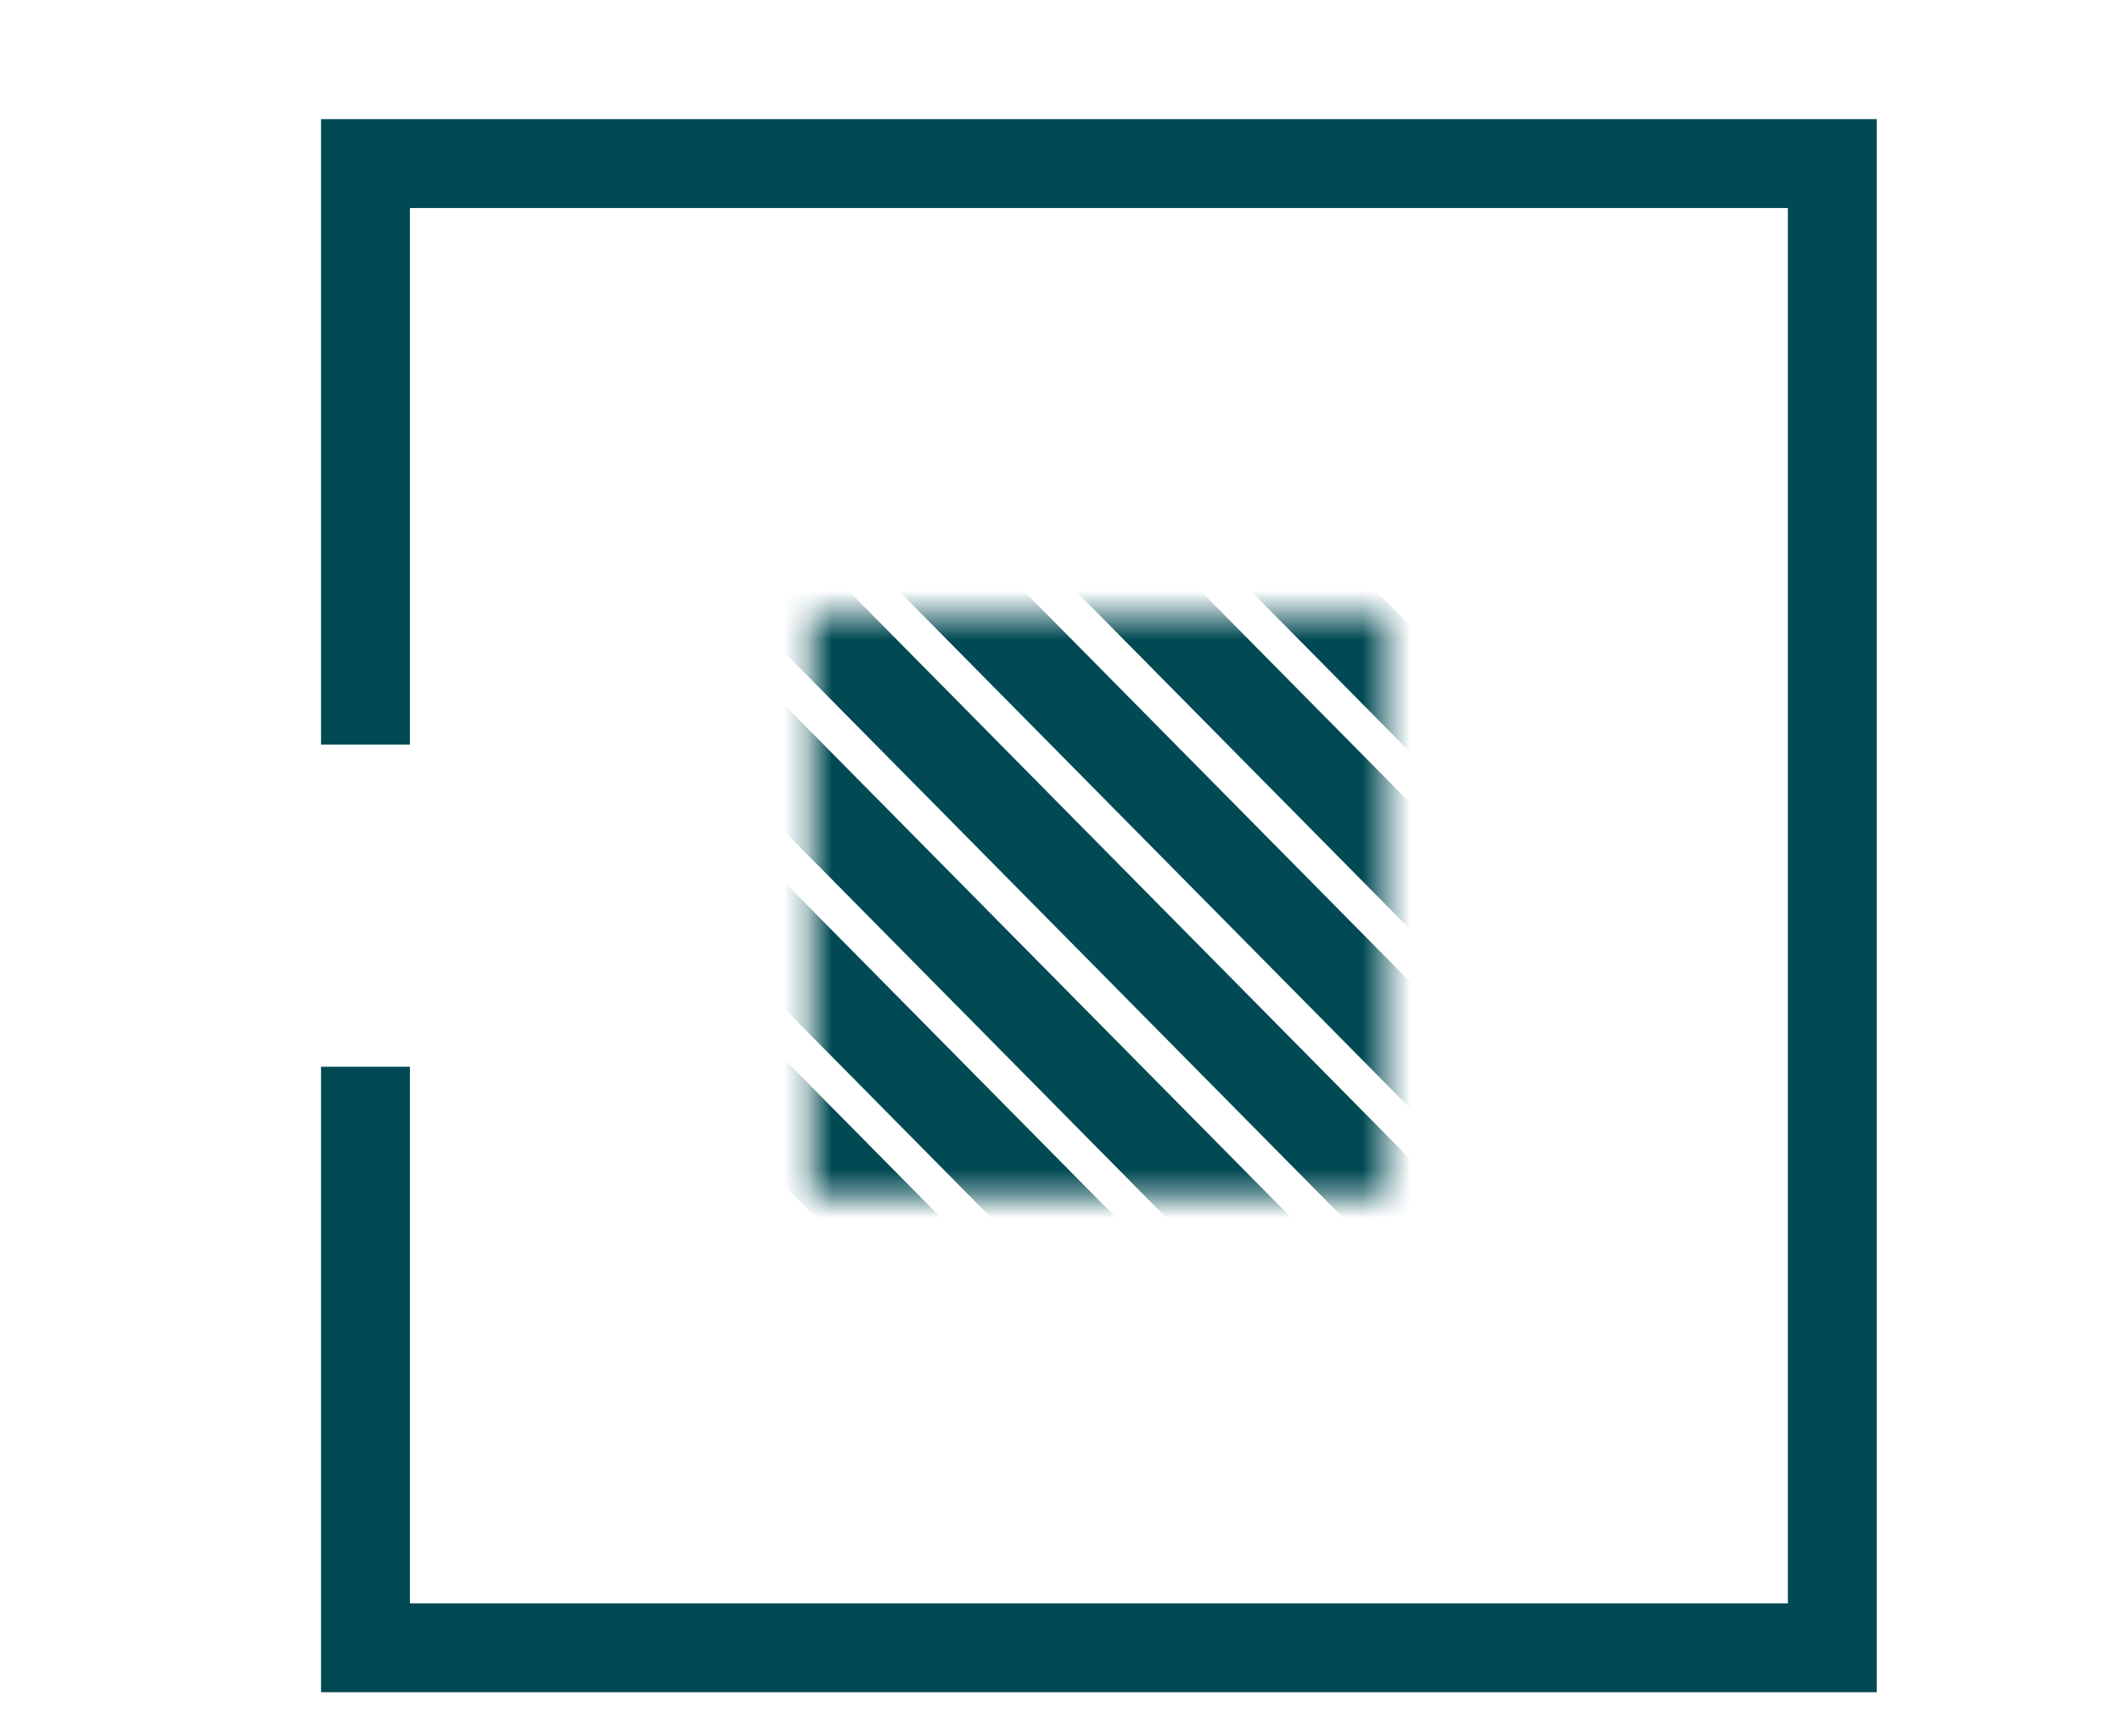 <svg xmlns="http://www.w3.org/2000/svg" width="88" height="72" viewBox="0 0 88 72" fill="none"><path d="M15.156 30.877V6.783H75.987V68.326H15.156V44.232" stroke="#014A53" stroke-width="3.686" stroke-miterlimit="10"></path><mask id="mask0_58_289" style="mask-type:luminance" maskUnits="userSpaceOnUse" x="33" y="25" width="25" height="25"><path d="M57.479 25.507H33.664V49.602H57.479V25.507Z" fill="white"></path></mask><g mask="url(#mask0_58_289)"><path d="M11.594 32.714L43.93 65.429" stroke="#014A53" stroke-width="3.686" stroke-miterlimit="10"></path></g><mask id="mask1_58_289" style="mask-type:luminance" maskUnits="userSpaceOnUse" x="33" y="25" width="25" height="25"><path d="M57.479 25.507H33.664V49.602H57.479V25.507Z" fill="white"></path></mask><g mask="url(#mask1_58_289)"><path d="M15.226 29.04L47.562 61.755" stroke="#014A53" stroke-width="3.686" stroke-miterlimit="10"></path></g><mask id="mask2_58_289" style="mask-type:luminance" maskUnits="userSpaceOnUse" x="33" y="25" width="25" height="25"><path d="M57.479 25.507H33.664V49.602H57.479V25.507Z" fill="white"></path></mask><g mask="url(#mask2_58_289)"><path d="M18.857 25.366L51.194 58.081" stroke="#014A53" stroke-width="3.686" stroke-miterlimit="10"></path></g><mask id="mask3_58_289" style="mask-type:luminance" maskUnits="userSpaceOnUse" x="33" y="25" width="25" height="25"><path d="M57.479 25.507H33.664V49.602H57.479V25.507Z" fill="white"></path></mask><g mask="url(#mask3_58_289)"><path d="M22.489 21.692L54.825 54.406" stroke="#014A53" stroke-width="3.686" stroke-miterlimit="10"></path></g><mask id="mask4_58_289" style="mask-type:luminance" maskUnits="userSpaceOnUse" x="33" y="25" width="25" height="25"><path d="M57.479 25.507H33.664V49.602H57.479V25.507Z" fill="white"></path></mask><g mask="url(#mask4_58_289)"><path d="M26.19 18.018L58.457 50.661" stroke="#014A53" stroke-width="3.686" stroke-miterlimit="10"></path></g><mask id="mask5_58_289" style="mask-type:luminance" maskUnits="userSpaceOnUse" x="33" y="25" width="25" height="25"><path d="M57.479 25.507H33.664V49.602H57.479V25.507Z" fill="white"></path></mask><g mask="url(#mask5_58_289)"><path d="M29.822 14.343L62.089 46.987" stroke="#014A53" stroke-width="3.686" stroke-miterlimit="10"></path></g><mask id="mask6_58_289" style="mask-type:luminance" maskUnits="userSpaceOnUse" x="33" y="25" width="25" height="25"><path d="M57.479 25.507H33.664V49.602H57.479V25.507Z" fill="white"></path></mask><g mask="url(#mask6_58_289)"><path d="M33.454 10.599L65.791 43.313" stroke="#014A53" stroke-width="3.686" stroke-miterlimit="10"></path></g><mask id="mask7_58_289" style="mask-type:luminance" maskUnits="userSpaceOnUse" x="33" y="25" width="25" height="25"><path d="M57.479 25.507H33.664V49.602H57.479V25.507Z" fill="white"></path></mask><g mask="url(#mask7_58_289)"><path d="M37.086 6.924L69.422 39.639" stroke="#014A53" stroke-width="3.686" stroke-miterlimit="10"></path></g><mask id="mask8_58_289" style="mask-type:luminance" maskUnits="userSpaceOnUse" x="33" y="25" width="25" height="25"><path d="M57.479 25.507H33.664V49.602H57.479V25.507Z" fill="white"></path></mask><g mask="url(#mask8_58_289)"><path d="M40.718 3.25L73.054 35.964" stroke="#014A53" stroke-width="3.686" stroke-miterlimit="10"></path></g></svg>